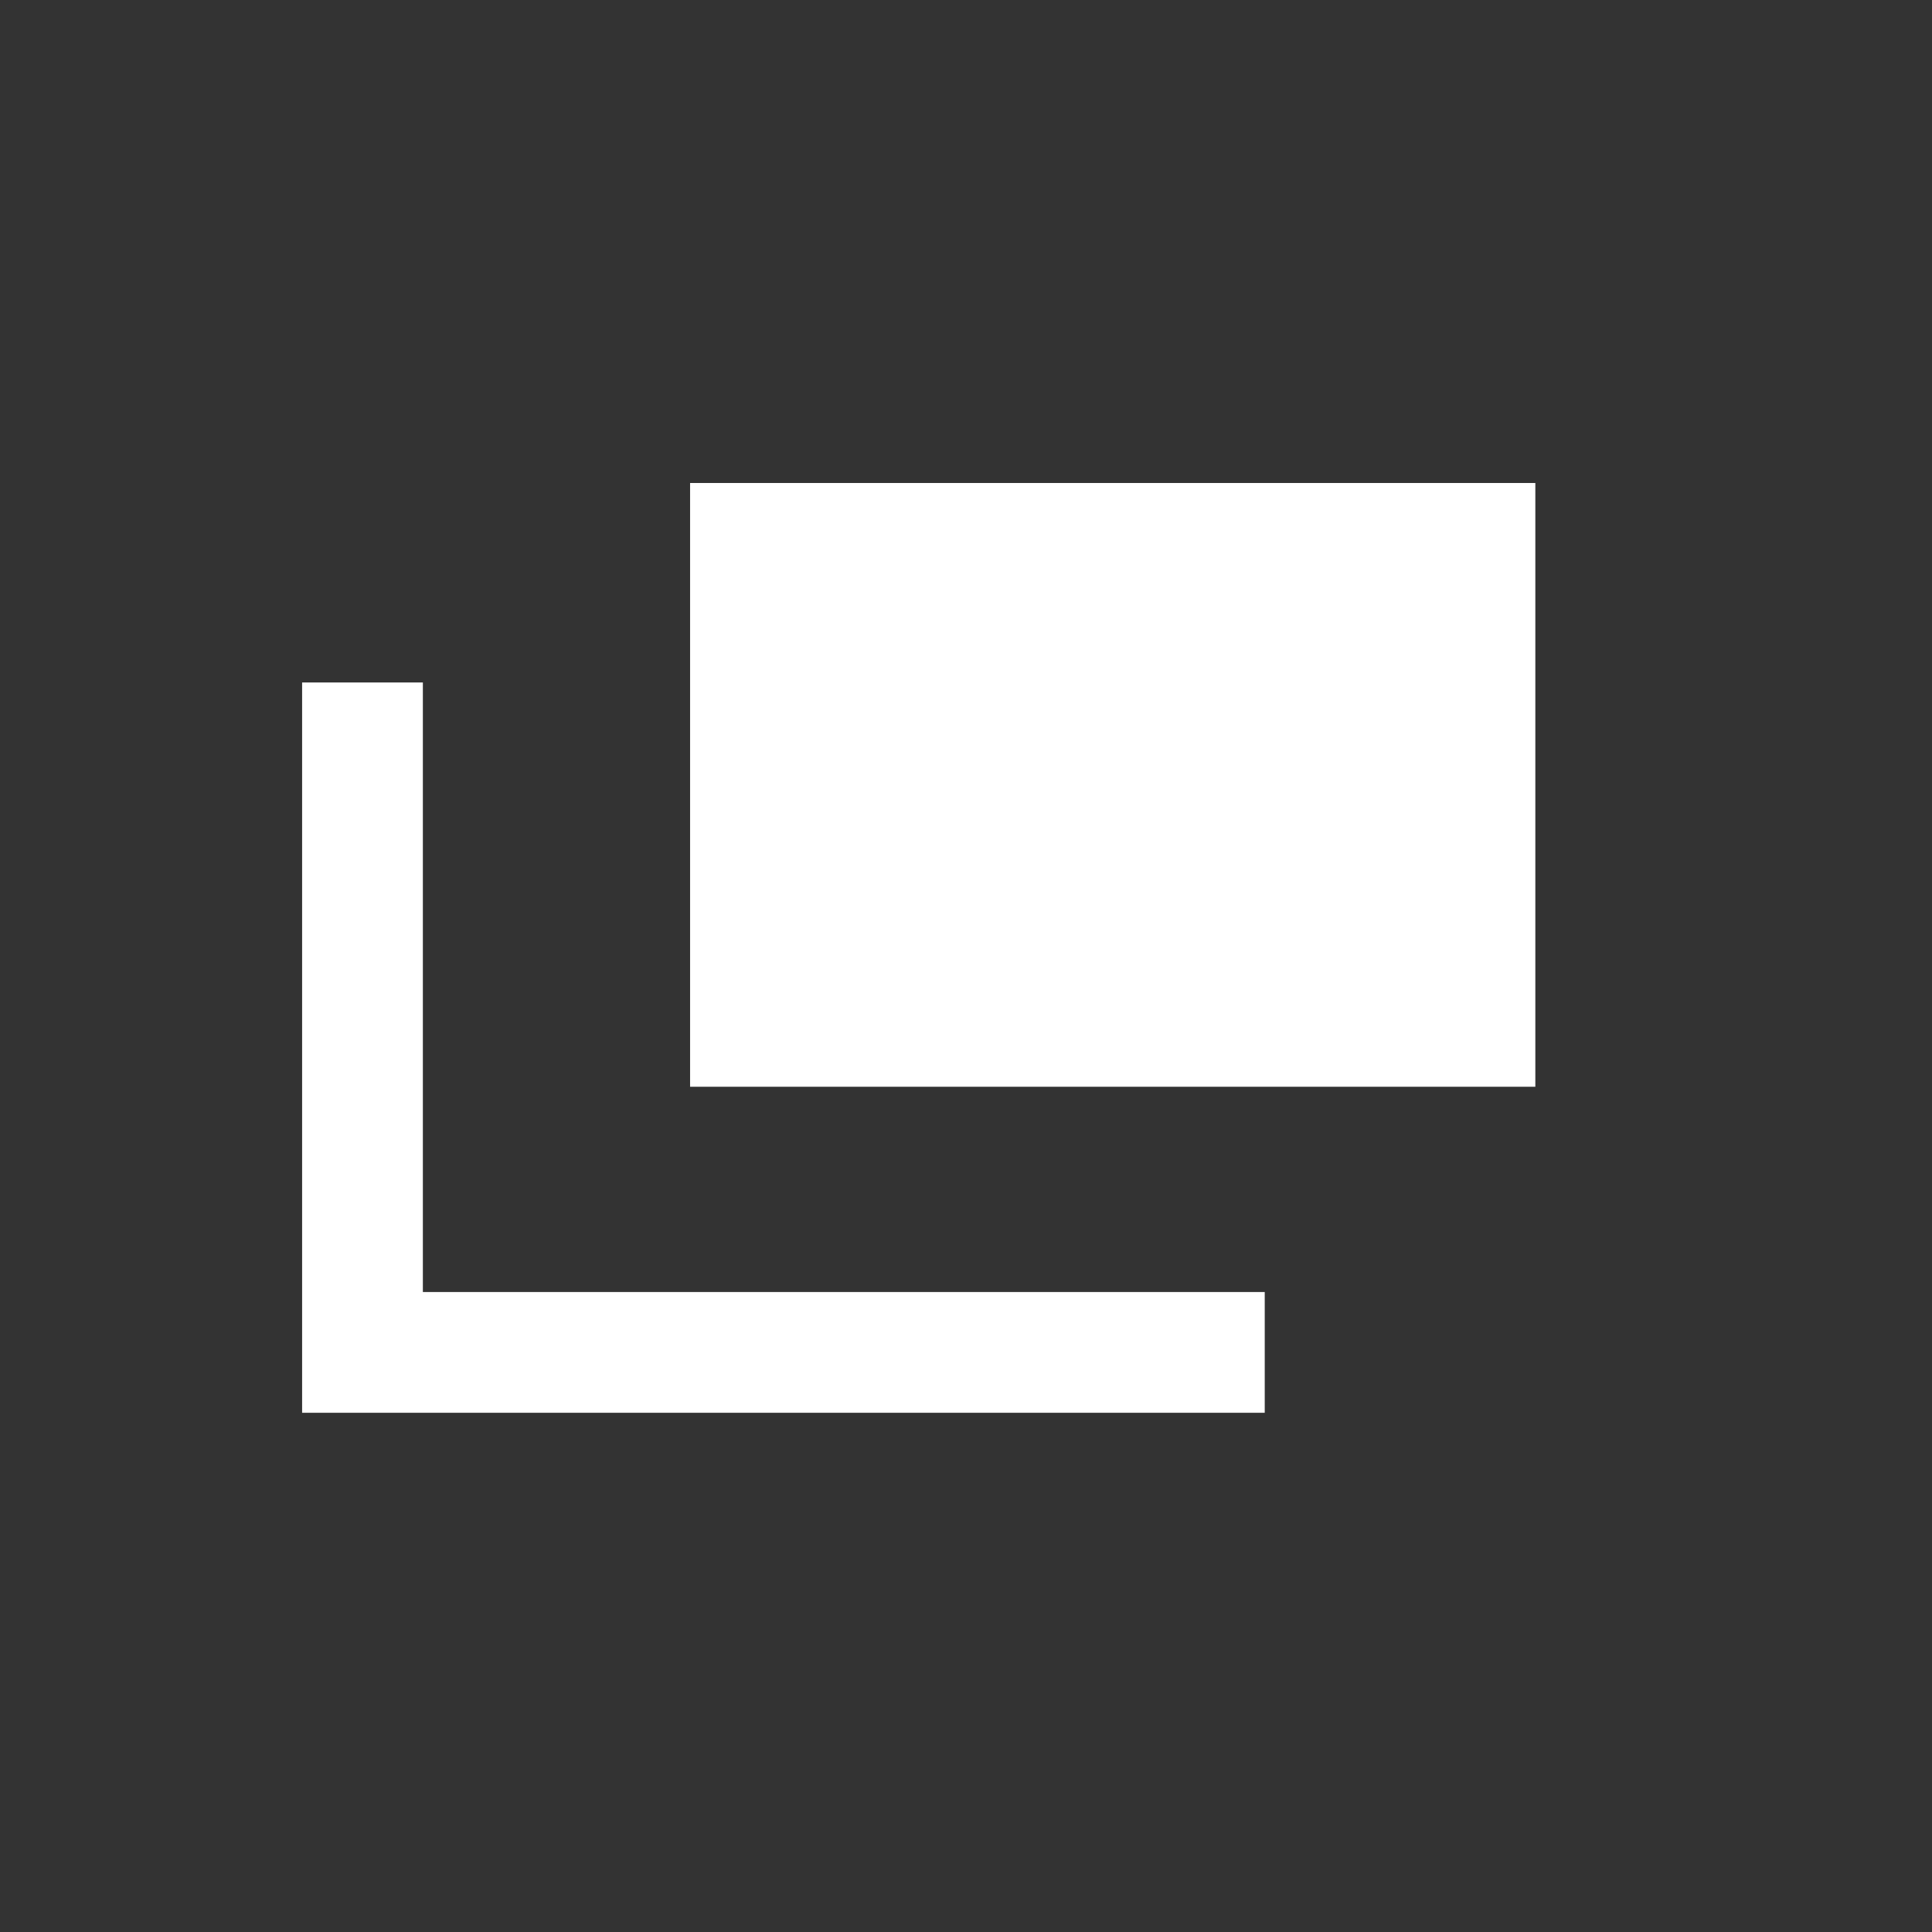 <svg xmlns="http://www.w3.org/2000/svg" width="16" height="16" viewBox="0 0 16 16"><rect x="0" y="0" width="16" height="16" fill="#333333" stroke="none"/><g transform="translate(-559.285 -6868.6)"><g transform="translate(-1 0.6)"><rect width="7" height="5" transform="translate(566 6872)" fill="#fff"/><path d="M570.759,6880.7h-7.972v-6.048h1v5.048h6.972Z" transform="translate(0 -1)" fill="#fff"/></g><rect width="16" height="16" transform="translate(559.285 6868.599)" fill="none"/></g></svg>
